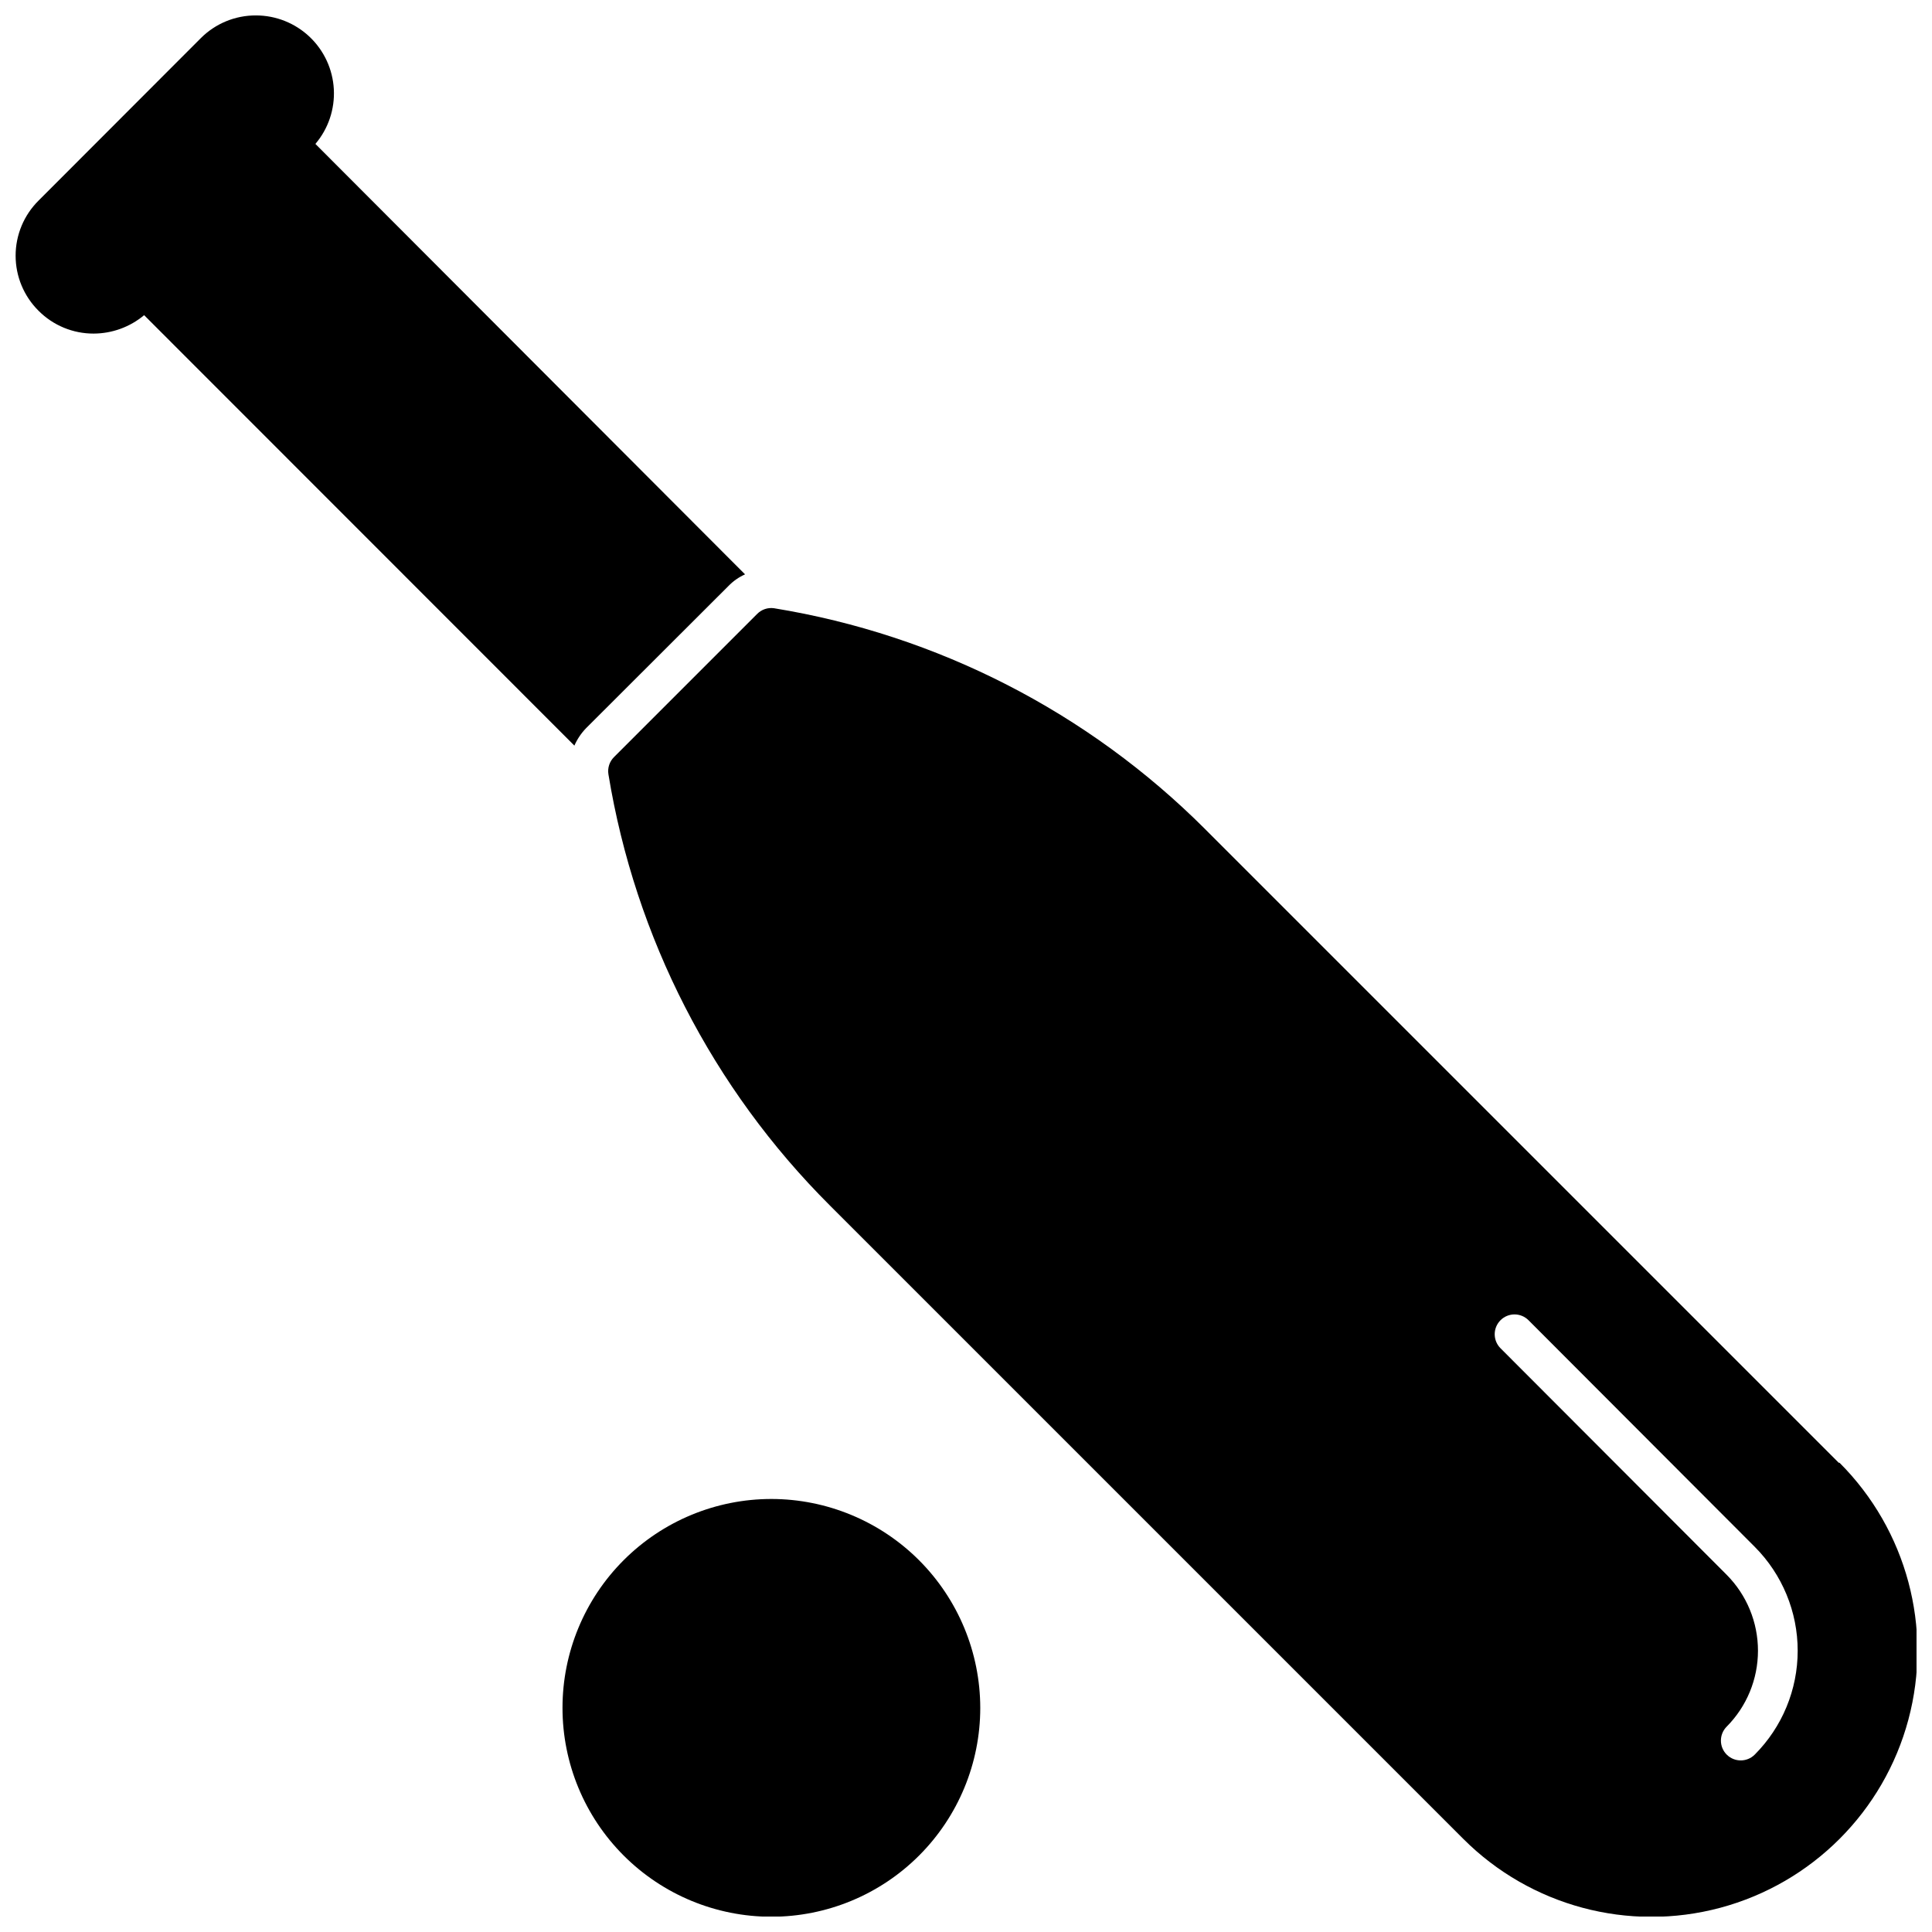 <?xml version="1.0" encoding="UTF-8"?>
<!-- Uploaded to: ICON Repo, www.svgrepo.com, Generator: ICON Repo Mixer Tools -->
<svg width="800px" height="800px" version="1.1" viewBox="144 144 512 512" xmlns="http://www.w3.org/2000/svg">
 <defs>
  <clipPath id="c">
   <path d="m305 305h346.9v346.9h-346.9z"/>
  </clipPath>
  <clipPath id="b">
   <path d="m148.09 148.09h193.91v193.91h-193.91z"/>
  </clipPath>
  <clipPath id="a">
   <path d="m293 541h111v110.9h-111z"/>
  </clipPath>
 </defs>
 <g>
  <g clip-path="url(#c)">
   <path d="m631.28 531.64-167.9-167.9h0.004c-31.008-31.023-70.988-51.508-114.28-58.555-1.641-0.227-3.297 0.336-4.457 1.52l-37.938 37.938c-1.195 1.195-1.742 2.894-1.469 4.562 7.09 43.285 27.609 83.246 58.66 114.23l167.9 167.9c17.809 17.809 43.766 24.762 68.09 18.246 24.328-6.519 43.328-25.52 49.848-49.848 6.516-24.328-0.438-50.281-18.246-68.09zm-22.246 77.34c-2.043 2.055-5.367 2.066-7.422 0.023-2.059-2.043-2.07-5.363-0.027-7.422 5.316-5.348 8.297-12.582 8.297-20.121 0-7.543-2.981-14.777-8.297-20.125l-59.922-60.023c-0.992-0.984-1.551-2.324-1.551-3.727 0-1.398 0.559-2.738 1.551-3.723 2.047-2.035 5.352-2.035 7.398 0l59.973 60.074c7.285 7.309 11.371 17.207 11.371 27.523s-4.086 20.211-11.371 27.52z"/>
  </g>
  <g clip-path="url(#b)">
   <path d="m299.31 336.98 37.727-37.676c1.258-1.301 2.754-2.352 4.406-3.094l-113.86-114.07c3.422-4.027 5.168-9.215 4.883-14.496-0.285-5.277-2.582-10.246-6.418-13.883-3.836-3.637-8.922-5.668-14.207-5.672-5.492-0.027-10.762 2.144-14.641 6.035l-42.969 43.023c-3.902 3.863-6.094 9.125-6.094 14.613s2.191 10.75 6.094 14.613c3.859 3.875 9.113 6.047 14.586 6.031 4.891-0.016 9.625-1.742 13.379-4.879l114.02 114.07c0.75-1.711 1.797-3.273 3.094-4.617z"/>
  </g>
  <g clip-path="url(#a)">
   <path d="m403.78 596.6c0 14.68-5.832 28.762-16.215 39.141-10.379 10.383-24.461 16.215-39.141 16.215-14.684 0-28.762-5.832-39.141-16.215-10.383-10.379-16.215-24.461-16.215-39.141 0-14.684 5.832-28.762 16.215-39.145 10.379-10.379 24.457-16.211 39.141-16.211 14.676 0.012 28.746 5.852 39.125 16.227 10.379 10.379 16.215 24.453 16.23 39.129z"/>
  </g>
 </g>
</svg>